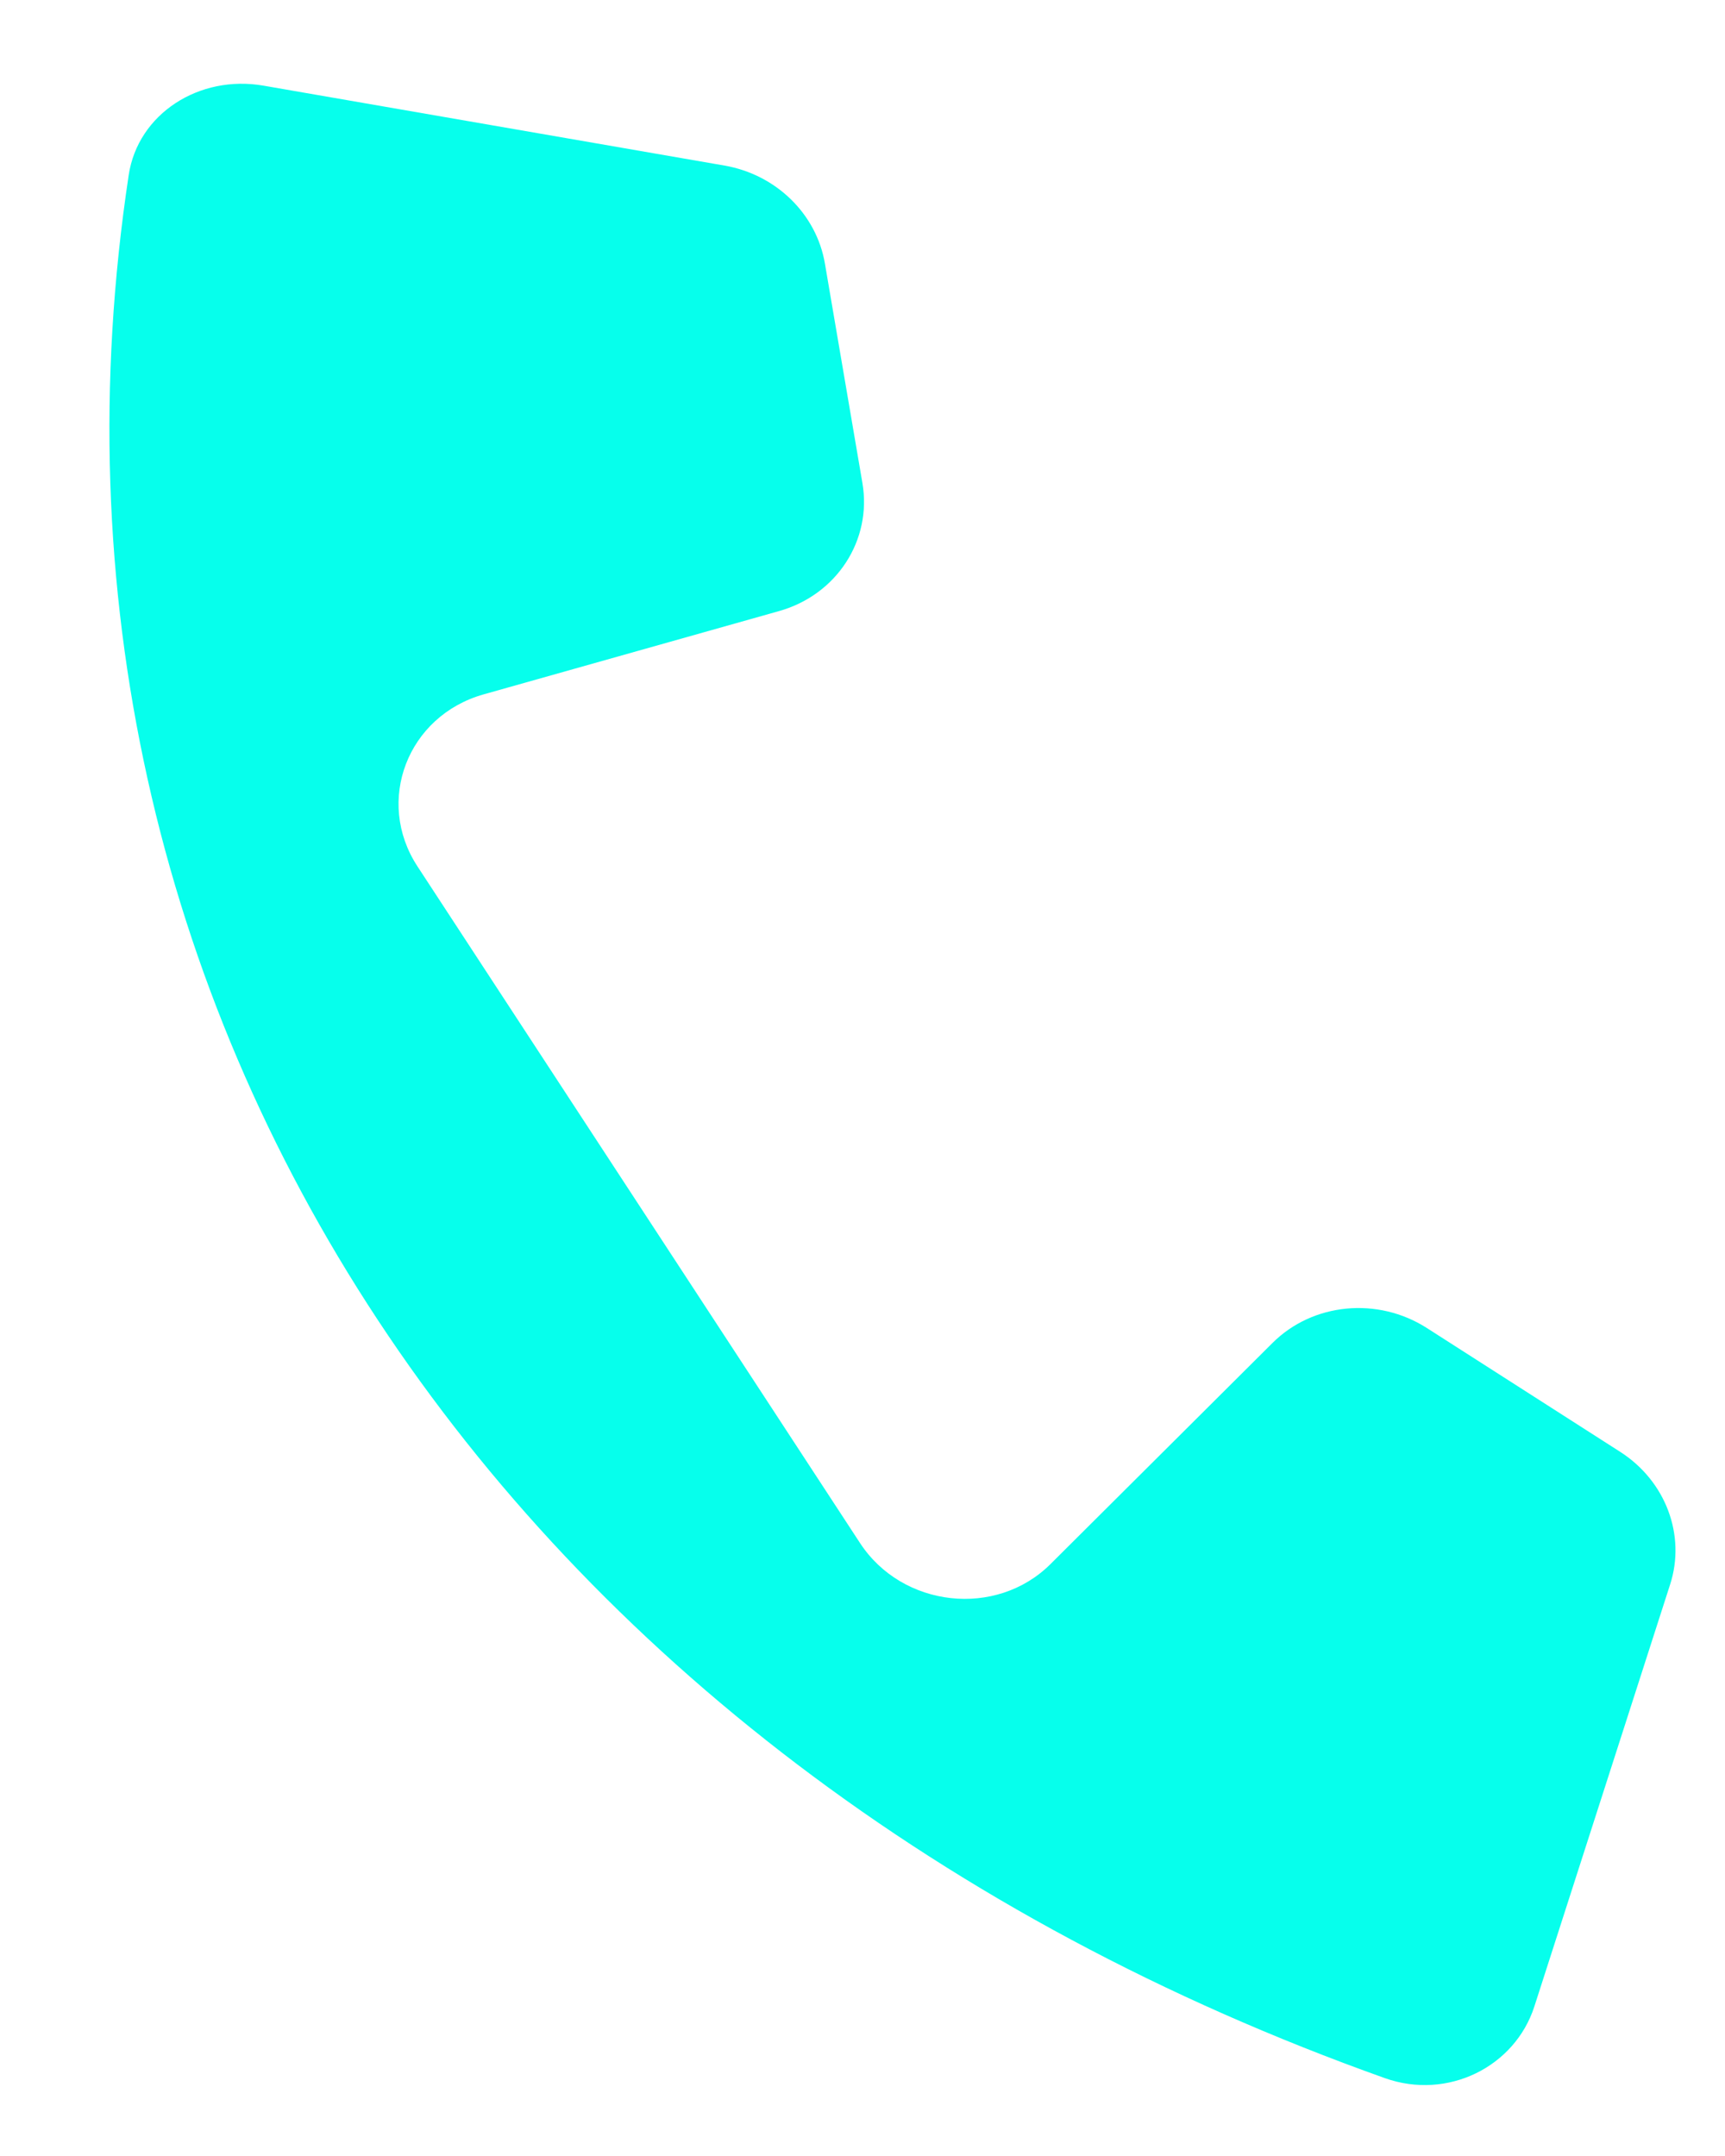 <?xml version="1.0" encoding="UTF-8"?> <svg xmlns="http://www.w3.org/2000/svg" width="20" height="25" viewBox="0 0 20 25" fill="none"> <g clip-path="url(#clip0_55_4)"> <path d="M16.056 24.097C5.792 20.439 0.036 11.662 1.492 2.031C1.599 1.318 2.311 0.864 3.054 0.993L8.401 1.92C8.998 2.024 9.466 2.481 9.564 3.055L9.999 5.601C10.112 6.265 9.7 6.898 9.032 7.086L5.606 8.052C4.725 8.301 4.345 9.289 4.84 10.046L9.971 17.892C10.462 18.643 11.551 18.763 12.18 18.136L14.755 15.571C15.221 15.107 15.973 15.034 16.543 15.399L18.785 16.835C19.312 17.173 19.548 17.8 19.364 18.372L17.79 23.265C17.564 23.967 16.784 24.356 16.056 24.097Z" fill="#06FFEC"></path> </g> <defs> <clipPath id="clip0_55_4"> <rect width="19" height="25" fill="white" transform="translate(0.5)"></rect> </clipPath> </defs> </svg> 